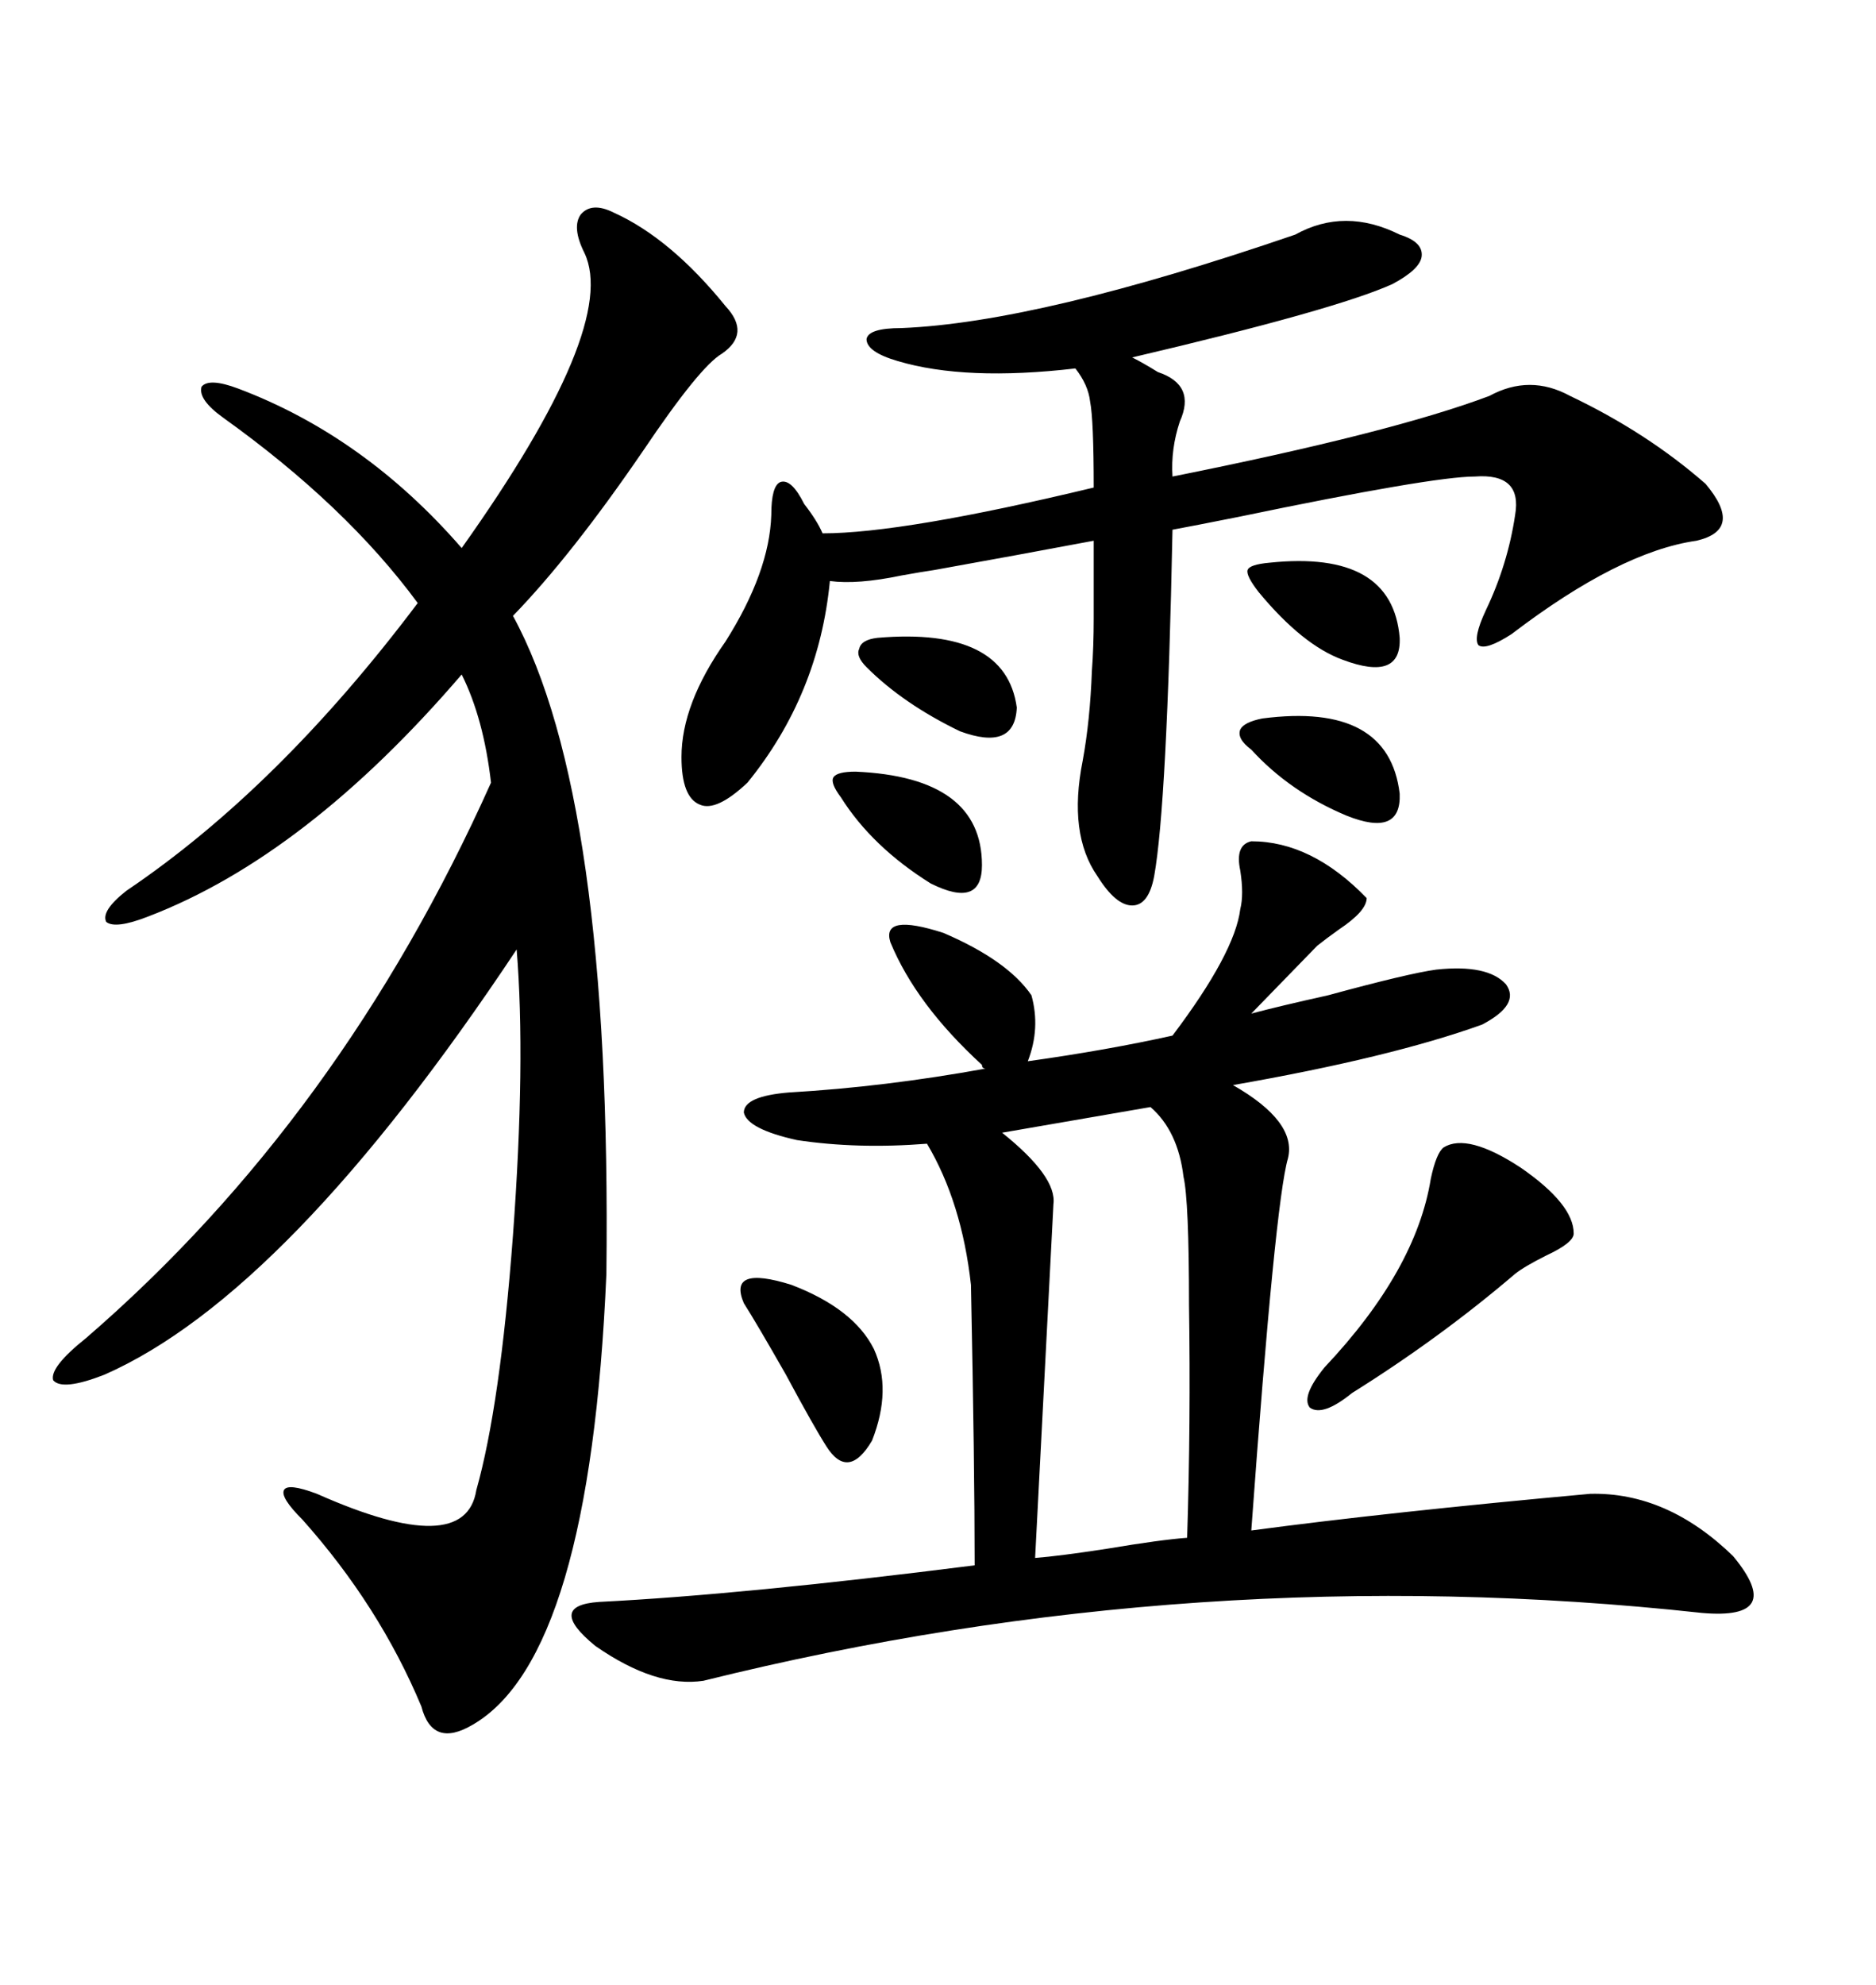 <svg xmlns="http://www.w3.org/2000/svg" xmlns:xlink="http://www.w3.org/1999/xlink" width="300" height="317.285"><path d="M142.38 150.59L142.38 150.59Q140.92 145.90 150.88 149.12L150.88 149.12Q161.13 153.52 164.94 159.08L164.94 159.08Q166.41 164.36 164.36 169.63L164.36 169.63Q176.95 167.87 187.50 165.53L187.50 165.53Q197.46 152.34 198.34 145.31L198.34 145.31Q198.93 142.97 198.34 139.16L198.34 139.16Q197.46 135.06 200.10 134.47L200.10 134.47Q209.77 134.47 218.55 143.55L218.55 143.55Q218.55 145.61 214.16 148.54L214.16 148.54Q212.11 150 210.64 151.17L210.64 151.17L200.10 162.01Q204.49 160.84 212.40 159.08L212.40 159.08Q225.29 155.57 229.69 154.98L229.69 154.98Q237.89 154.10 240.82 157.32L240.82 157.32Q243.16 160.55 237.01 163.77L237.01 163.77Q222.36 169.04 197.17 173.44L197.17 173.44Q207.42 179.30 205.96 185.16L205.96 185.16Q203.91 192.19 200.10 244.63L200.10 244.63Q222.07 241.70 254.30 238.77L254.30 238.77Q266.60 238.48 277.15 248.73L277.15 248.73Q285.64 258.98 272.17 257.81L272.17 257.81Q191.60 249.02 112.50 268.65L112.50 268.65Q104.88 269.82 95.21 263.09L95.21 263.09Q87.30 256.64 95.80 256.05L95.80 256.05Q118.95 254.88 155.86 250.20L155.86 250.20Q155.86 234.08 155.27 205.37L155.27 205.37Q153.81 192.19 148.24 182.81L148.24 182.81Q137.11 183.69 127.44 182.23L127.44 182.23Q119.53 180.47 118.95 177.83L118.95 177.83Q118.95 175.20 126.27 174.61L126.27 174.61Q141.50 173.73 157.62 170.80L157.62 170.80Q157.03 170.80 157.03 170.21L157.03 170.21Q146.48 160.55 142.38 150.59ZM98.14 33.98L98.14 33.98Q107.23 38.09 116.02 48.93L116.02 48.93Q120.12 53.32 115.43 56.54L115.43 56.54Q111.91 58.59 102.83 72.07L102.83 72.07Q91.41 88.77 82.03 98.44L82.03 98.44Q97.85 127.44 96.97 203.61L96.97 203.61Q94.34 264.84 75.59 275.68L75.59 275.68Q69.14 279.49 67.38 272.75L67.38 272.75Q60.64 256.64 48.34 242.87L48.34 242.87Q44.82 239.36 45.41 238.18L45.41 238.18Q46.00 237.01 50.68 238.77L50.68 238.77Q74.41 249.32 76.17 238.18L76.17 238.18Q79.98 224.71 82.03 197.46L82.03 197.46Q84.08 169.63 82.62 151.76L82.62 151.76Q46.00 206.84 16.70 219.73L16.70 219.73Q9.96 222.36 8.50 220.61L8.50 220.61Q7.91 218.55 13.77 213.87L13.77 213.87Q54.49 178.71 78.52 125.10L78.52 125.10Q77.34 114.84 73.83 107.81L73.83 107.81Q48.93 136.82 23.73 146.48L23.73 146.48Q18.46 148.54 16.99 147.36L16.99 147.36Q16.11 145.61 20.21 142.38L20.21 142.38Q44.53 125.98 66.80 96.39L66.80 96.39Q55.37 80.86 35.74 66.80L35.74 66.80Q31.64 63.87 32.23 61.82L32.23 61.82Q33.40 60.35 38.09 62.11L38.09 62.11Q58.30 69.73 73.83 87.60L73.83 87.60Q99.02 52.15 93.46 40.43L93.46 40.43Q91.41 36.33 92.87 34.28L92.87 34.28Q94.63 32.23 98.14 33.98ZM207.13 37.50L207.13 37.50Q215.04 33.11 223.83 37.50L223.83 37.50Q227.64 38.67 227.34 41.02L227.34 41.02Q227.05 43.07 222.66 45.41L222.66 45.41Q213.57 49.51 181.05 57.13L181.05 57.13Q182.81 58.01 185.16 59.47L185.16 59.47Q191.31 61.52 188.67 67.38L188.67 67.38Q187.21 71.78 187.50 76.17L187.50 76.17Q222.66 69.14 238.18 63.28L238.18 63.28Q244.63 59.77 251.07 63.28L251.07 63.28Q263.38 69.14 272.75 77.34L272.75 77.34Q278.91 84.67 271.29 86.43L271.29 86.43Q258.98 88.18 241.70 101.37L241.70 101.37Q237.60 104.00 236.43 103.13L236.43 103.13Q235.55 101.95 237.60 97.56L237.60 97.56Q241.11 90.23 242.29 82.32L242.29 82.32Q243.46 75.59 235.84 76.17L235.84 76.17Q229.10 76.17 198.05 82.62L198.05 82.62Q190.72 84.08 187.50 84.67L187.50 84.67Q186.62 128.61 184.57 140.04L184.57 140.04Q183.69 144.73 181.05 144.73L181.05 144.73Q178.42 144.73 175.49 140.04L175.49 140.04Q170.80 133.30 173.14 121.58L173.14 121.58Q174.32 115.14 174.61 107.23L174.61 107.23Q174.90 103.42 174.90 98.73L174.90 98.73Q174.90 94.63 174.90 86.43L174.90 86.43Q171.68 87.01 162.30 88.77L162.30 88.77Q152.64 90.53 149.41 91.11L149.41 91.11Q147.36 91.41 144.14 91.99L144.14 91.99Q137.11 93.46 132.71 92.87L132.71 92.87Q130.96 111.04 119.53 125.10L119.53 125.10Q114.55 129.79 111.91 128.61L111.91 128.61Q108.98 127.44 108.98 121.00L108.98 121.00Q108.98 112.50 116.02 102.54L116.02 102.54Q123.05 91.41 123.34 82.32L123.34 82.32Q123.34 77.64 124.80 77.05L124.80 77.05Q126.56 76.46 128.61 80.57L128.61 80.57Q130.66 83.20 131.54 85.25L131.54 85.25Q144.43 85.25 174.90 77.93L174.90 77.93Q174.90 67.09 174.32 64.16L174.32 64.16Q174.02 61.52 171.97 58.89L171.97 58.89Q154.39 60.94 143.55 57.71L143.55 57.71Q138.57 56.25 138.57 54.20L138.57 54.20Q138.87 52.44 144.14 52.44L144.14 52.44Q166.11 51.56 207.13 37.50ZM168.46 192.48L168.46 192.48L165.53 249.02Q169.34 248.73 176.95 247.56L176.95 247.56Q185.74 246.09 189.84 245.80L189.84 245.80Q190.43 227.34 190.14 208.59L190.14 208.59Q190.14 191.89 189.26 188.09L189.26 188.09Q188.38 180.76 183.98 176.95L183.98 176.95L160.25 181.05Q169.04 188.09 168.46 192.48ZM230.86 183.40L230.86 183.40Q234.67 181.05 243.16 186.62L243.16 186.62Q251.66 192.48 251.66 197.17L251.66 197.17Q251.66 198.63 247.27 200.68L247.27 200.68Q243.75 202.44 242.29 203.61L242.29 203.61Q230.27 213.87 216.21 222.66L216.21 222.66Q211.52 226.46 209.47 225L209.47 225Q208.01 223.24 211.82 218.55L211.82 218.55Q226.46 203.03 228.81 188.38L228.81 188.38Q229.69 184.28 230.86 183.40ZM118.95 208.30L118.95 208.30Q116.31 202.15 126.56 205.37L126.56 205.37Q136.52 209.18 139.75 215.63L139.75 215.63Q142.68 222.07 139.45 230.27L139.45 230.27Q135.64 236.72 132.13 231.15L132.13 231.15Q130.08 227.93 125.68 219.73L125.68 219.73Q121.00 211.52 118.95 208.30ZM201.86 114.84L201.86 114.84Q222.07 112.21 223.83 126.86L223.83 126.86Q224.12 133.89 215.33 130.37L215.33 130.37Q206.25 126.56 200.10 119.82L200.10 119.82Q197.75 118.07 198.34 116.60L198.34 116.60Q198.93 115.43 201.86 114.84ZM136.82 123.34L136.82 123.34Q157.03 124.22 157.03 138.28L157.03 138.28Q157.03 145.31 148.83 141.21L148.83 141.21Q139.45 135.35 134.47 127.44L134.47 127.44Q132.71 125.10 133.30 124.22L133.30 124.22Q133.89 123.34 136.82 123.34ZM203.03 89.94L203.03 89.94Q222.66 87.89 223.83 101.95L223.83 101.95Q224.12 108.98 214.75 105.47L214.75 105.47Q208.30 103.13 201.27 94.63L201.27 94.63Q199.22 91.99 199.51 91.11L199.51 91.11Q199.80 90.23 203.03 89.94ZM140.33 101.95L140.33 101.95Q160.84 100.20 162.60 113.09L162.60 113.09Q162.30 120.12 153.52 116.89L153.52 116.89Q144.43 112.50 138.57 106.64L138.57 106.64Q136.82 104.88 137.40 103.71L137.40 103.71Q137.70 102.25 140.33 101.95Z"/></svg>